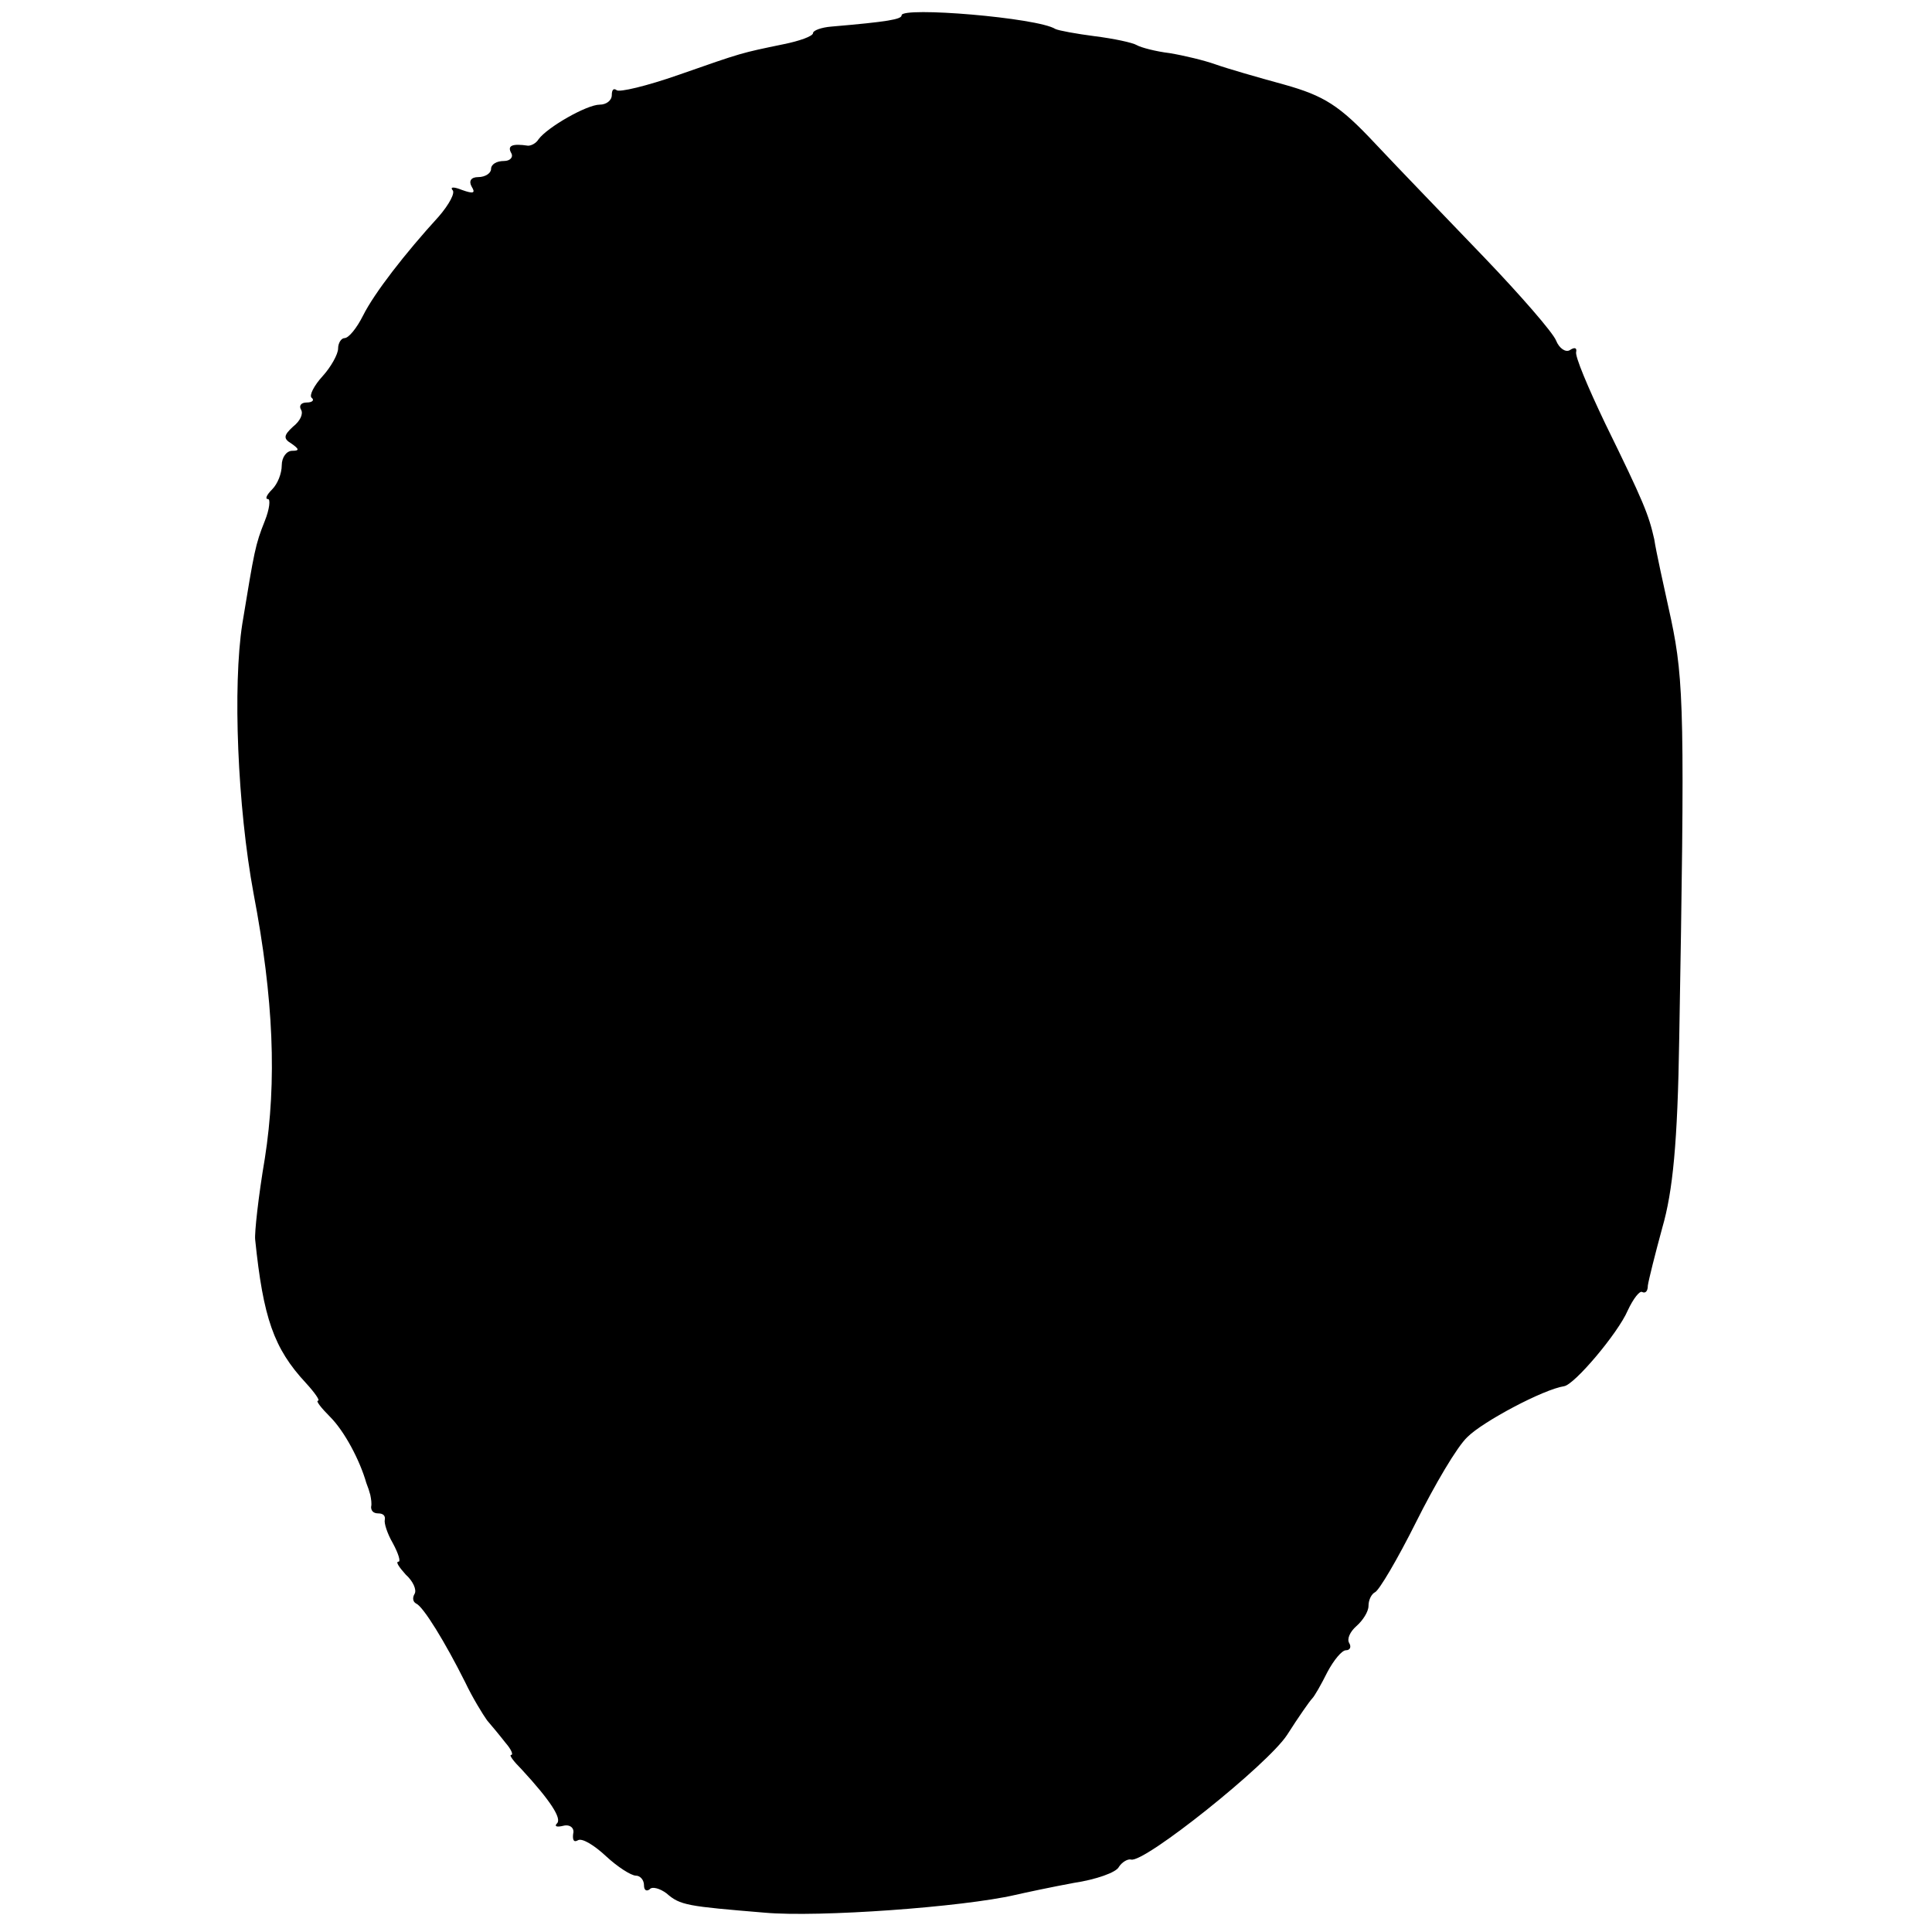 <?xml version="1.0" standalone="no"?>
<!DOCTYPE svg PUBLIC "-//W3C//DTD SVG 20010904//EN"
 "http://www.w3.org/TR/2001/REC-SVG-20010904/DTD/svg10.dtd">
<svg version="1.0" xmlns="http://www.w3.org/2000/svg"
 width="240pt" height="240pt" viewBox="0 0 240 240"
 preserveAspectRatio="xMidYMid meet">
<g transform="translate(0,240) scale(0.1,-0.1)"
fill="#000000" stroke="none">
<path d="M1120 2381 c0 -5 -17 -8 -87 -14 -13 -1 -23 -5 -23 -8 0 -4 -17 -10
-37 -14 -53 -11 -50 -10 -130 -38 -40 -14 -74 -22 -77 -19 -4 3 -6 0 -6 -6 0
-7 -7 -12 -15 -12 -16 0 -65 -28 -76 -43 -3 -5 -9 -8 -13 -8 -20 3 -26 0 -21
-9 3 -5 -1 -10 -9 -10 -9 0 -16 -4 -16 -10 0 -5 -7 -10 -16 -10 -9 0 -12 -5
-8 -12 5 -8 2 -9 -12 -4 -10 4 -15 4 -12 0 4 -3 -4 -18 -17 -33 -42 -46 -80
-95 -94 -123 -8 -16 -18 -28 -23 -28 -4 0 -8 -6 -8 -13 0 -7 -9 -23 -19 -34
-11 -12 -17 -24 -14 -27 4 -3 1 -6 -6 -6 -7 0 -10 -4 -7 -9 3 -5 -1 -14 -10
-21 -12 -11 -12 -15 -2 -21 10 -7 10 -9 1 -9 -7 0 -13 -8 -13 -18 0 -10 -5
-23 -12 -30 -7 -7 -9 -12 -5 -12 3 0 2 -12 -4 -27 -12 -30 -13 -37 -28 -128
-12 -77 -6 -227 14 -335 25 -131 29 -233 14 -329 -8 -47 -13 -93 -12 -101 10
-97 23 -135 63 -178 11 -12 18 -22 15 -22 -3 0 4 -9 15 -20 18 -18 37 -54 45
-82 2 -5 4 -11 5 -15 1 -5 2 -11 1 -15 0 -5 3 -8 9 -8 6 0 9 -3 8 -8 -1 -4 3
-17 10 -29 7 -13 10 -23 7 -23 -4 0 1 -7 9 -16 9 -8 14 -19 11 -24 -3 -5 -2
-10 2 -12 9 -4 36 -48 61 -98 9 -19 22 -40 27 -47 6 -7 16 -19 23 -28 7 -8 10
-15 7 -15 -3 0 3 -8 13 -18 36 -39 50 -61 44 -67 -4 -4 0 -5 8 -3 8 2 14 -3
12 -10 -1 -8 1 -11 6 -8 5 3 20 -6 35 -20 14 -13 31 -24 37 -24 5 0 10 -5 10
-12 0 -6 3 -8 7 -5 3 4 13 1 21 -5 17 -15 26 -16 122 -24 67 -6 246 7 311 22
13 3 46 10 73 15 27 4 53 13 56 20 4 6 11 10 15 9 16 -5 170 118 194 155 14
22 28 42 31 45 3 3 11 17 19 33 8 15 18 27 23 27 5 0 7 4 4 9 -3 5 1 14 9 21
8 7 15 18 15 25 0 8 4 15 8 17 5 2 28 41 51 87 23 46 51 94 64 106 19 19 94
59 120 63 13 2 67 66 79 94 7 15 15 25 18 23 4 -2 7 1 7 8 1 7 9 39 18 72 13
45 19 105 21 235 7 398 6 444 -10 520 -9 41 -19 86 -21 100 -7 31 -13 46 -61
144 -21 44 -38 84 -36 89 1 5 -2 6 -8 2 -5 -3 -13 2 -17 12 -4 10 -44 56 -89
103 -45 47 -106 110 -136 142 -44 47 -63 59 -113 73 -33 9 -71 20 -85 25 -14
5 -39 11 -57 14 -17 2 -36 7 -41 10 -5 3 -28 8 -52 11 -23 3 -45 7 -49 9 -22
14 -191 28 -191 17z"/>
</g>
</svg>
